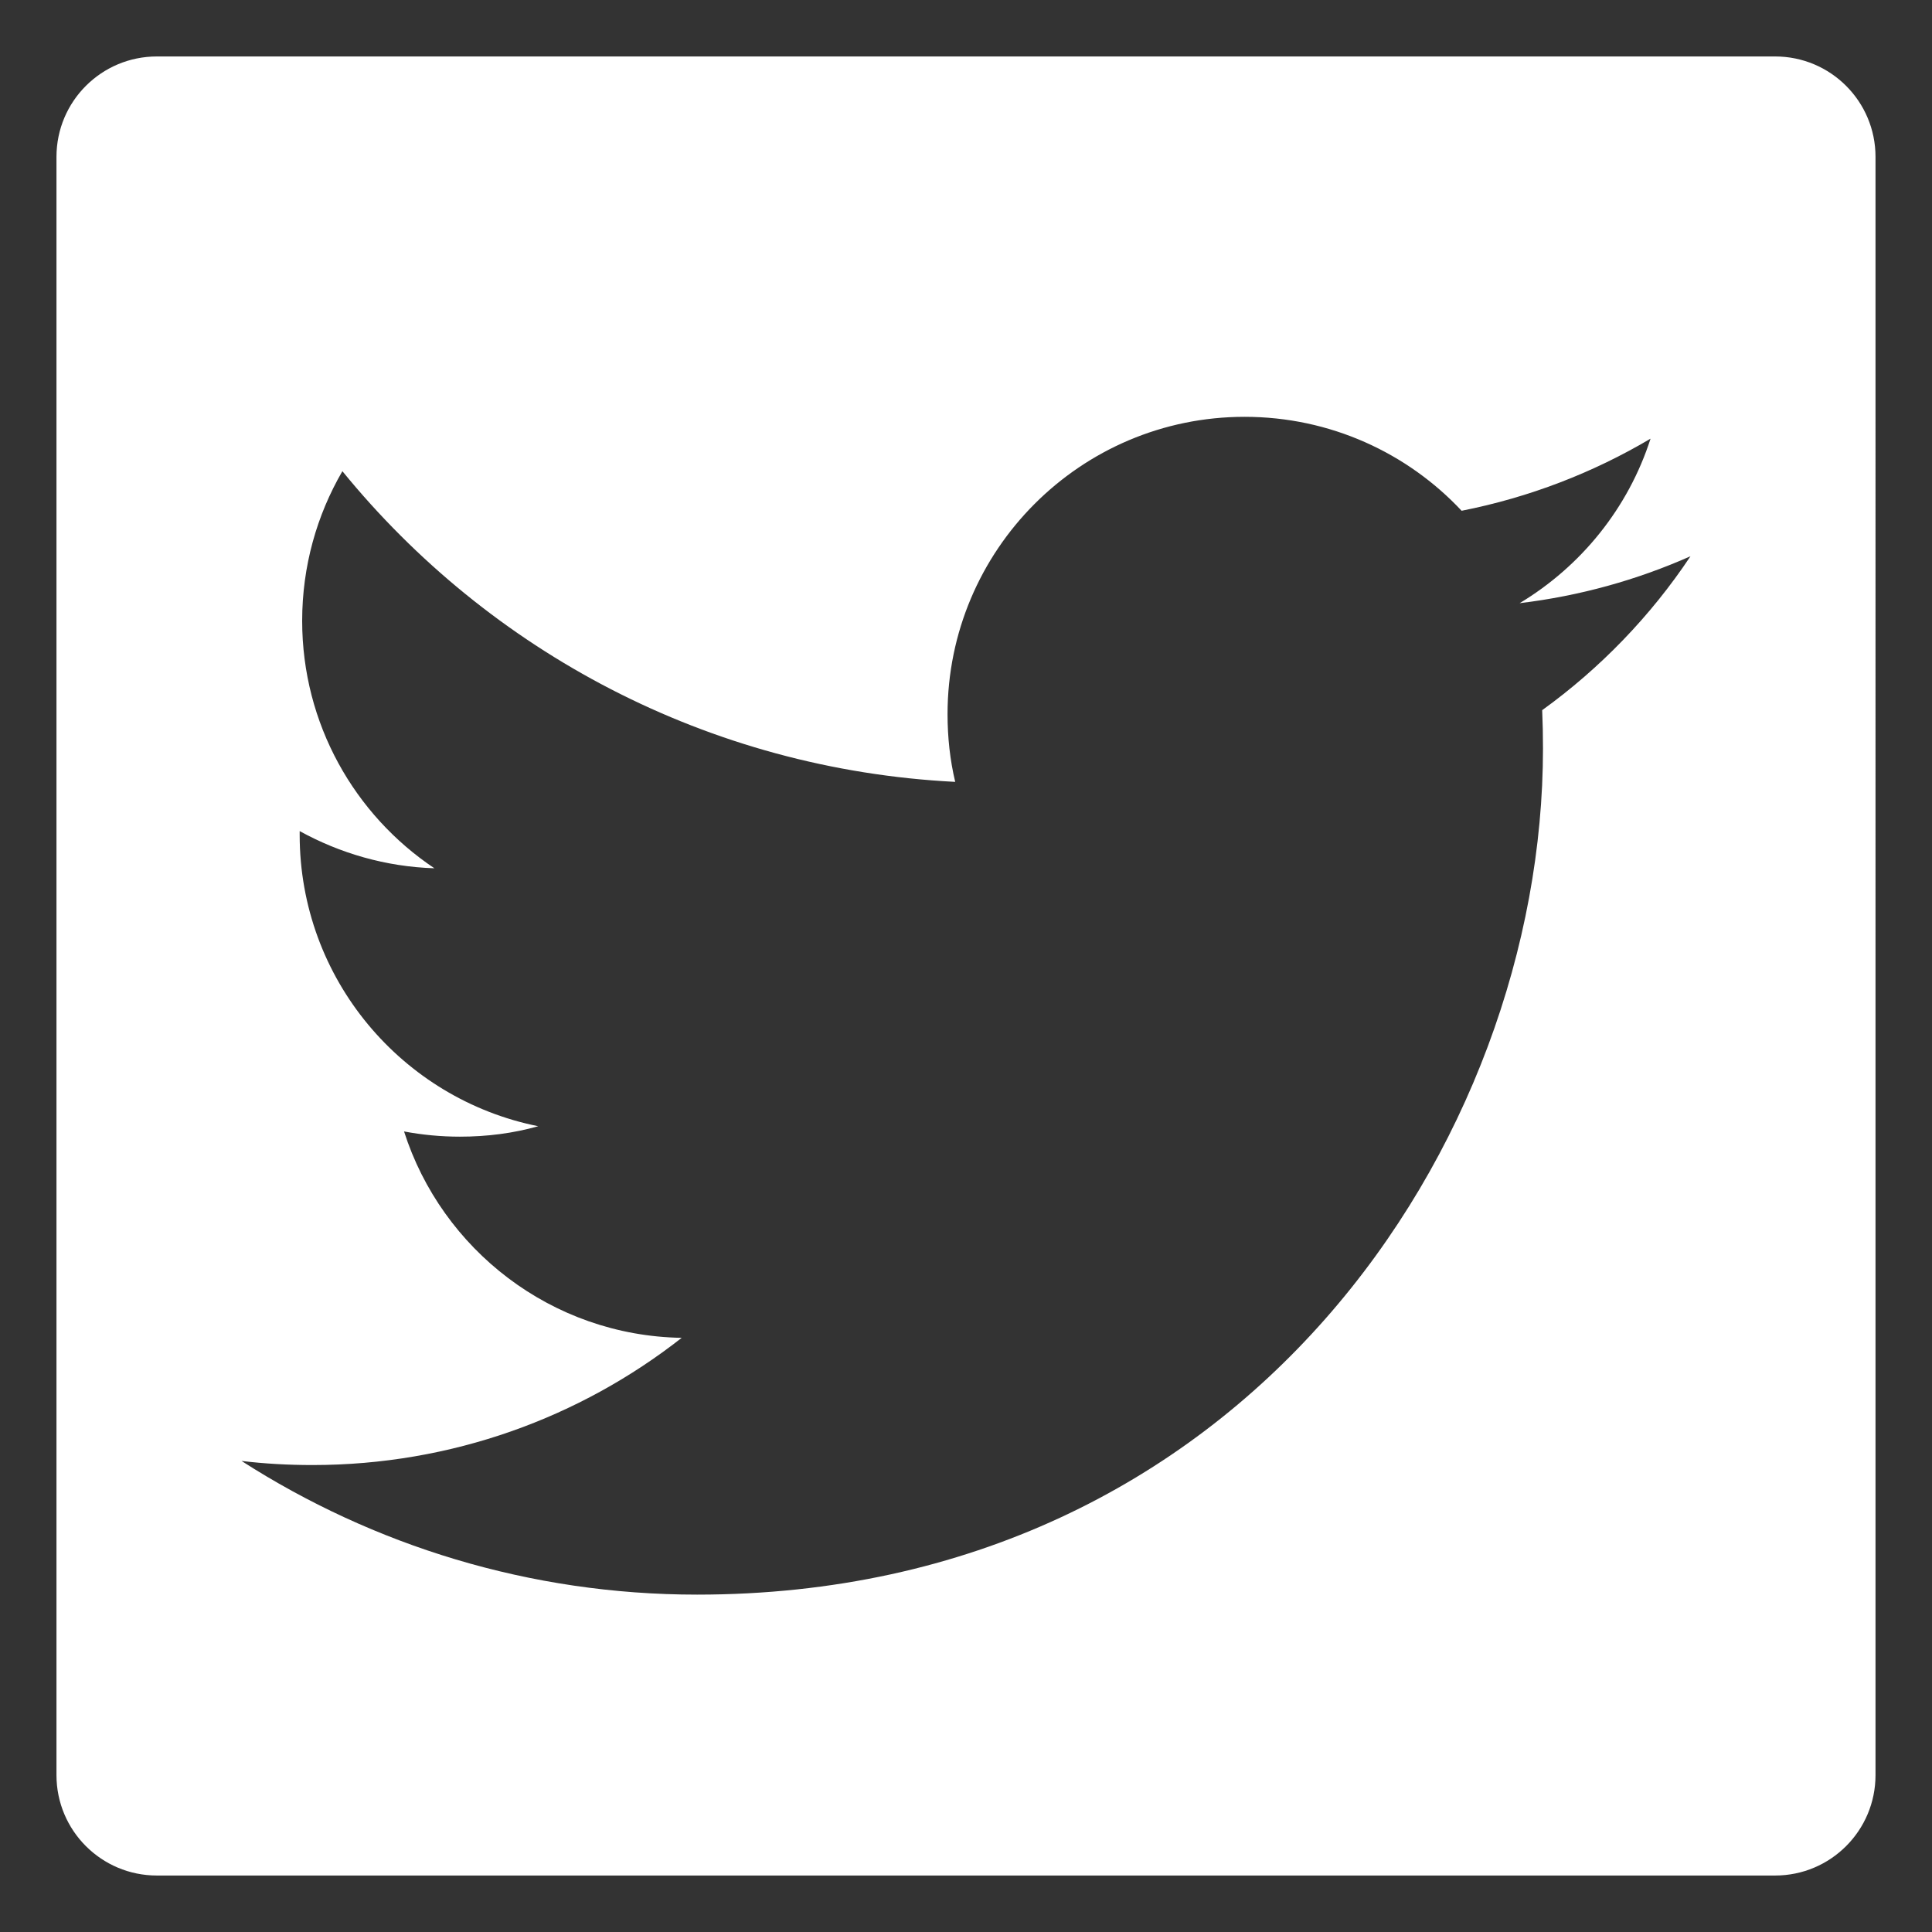 <?xml version="1.0" encoding="utf-8"?>
<!-- Generator: Adobe Illustrator 16.0.3, SVG Export Plug-In . SVG Version: 6.00 Build 0)  -->
<!DOCTYPE svg PUBLIC "-//W3C//DTD SVG 1.1//EN" "http://www.w3.org/Graphics/SVG/1.1/DTD/svg11.dtd">
<svg version="1.1" id="Layer_1" xmlns="http://www.w3.org/2000/svg" xmlns:xlink="http://www.w3.org/1999/xlink" x="0px" y="0px"
	 width="141.732px" height="141.732px" viewBox="0 0 141.732 141.732" enable-background="new 0 0 141.732 141.732"
	 xml:space="preserve">
<rect x="0" y="0" width="141.732" height="141.732" fill="#333333" stroke="none"/>
<path fill="#FFFFFF" d="M130.225,4.142H11.508c-4.069,0-7.365,3.297-7.365,7.365v118.717c0,4.066,3.296,7.365,7.365,7.365h118.717
	c4.066,0,7.363-3.299,7.363-7.365V11.507C137.588,7.439,134.292,4.142,130.225,4.142z M113.135,52.098
	c0.041,0.929,0.059,1.881,0.059,2.818c0,28.837-21.924,62.066-62.053,62.066c-12.302,0-23.768-3.613-33.423-9.807
	c1.714,0.207,3.45,0.301,5.206,0.301c10.209,0,19.623-3.48,27.085-9.332c-9.547-0.158-17.601-6.482-20.368-15.141
	c1.328,0.25,2.697,0.383,4.096,0.383c1.989,0,3.92-0.248,5.747-0.766c-9.976-1.996-17.5-10.803-17.5-21.384v-0.266
	c2.95,1.624,6.31,2.613,9.884,2.727c-5.852-3.912-9.701-10.596-9.701-18.154c0-4,1.074-7.749,2.951-10.976
	C35.88,47.77,51.949,56.44,70.074,57.358c-0.379-1.593-0.562-3.258-0.562-4.964c0-12.044,9.759-21.816,21.791-21.816
	c6.284,0,11.952,2.655,15.922,6.892c4.969-0.982,9.639-2.789,13.859-5.289c-1.631,5.084-5.094,9.362-9.605,12.069
	c4.428-0.533,8.623-1.708,12.535-3.443C121.1,45.186,117.389,49.028,113.135,52.098z"/>
</svg>
